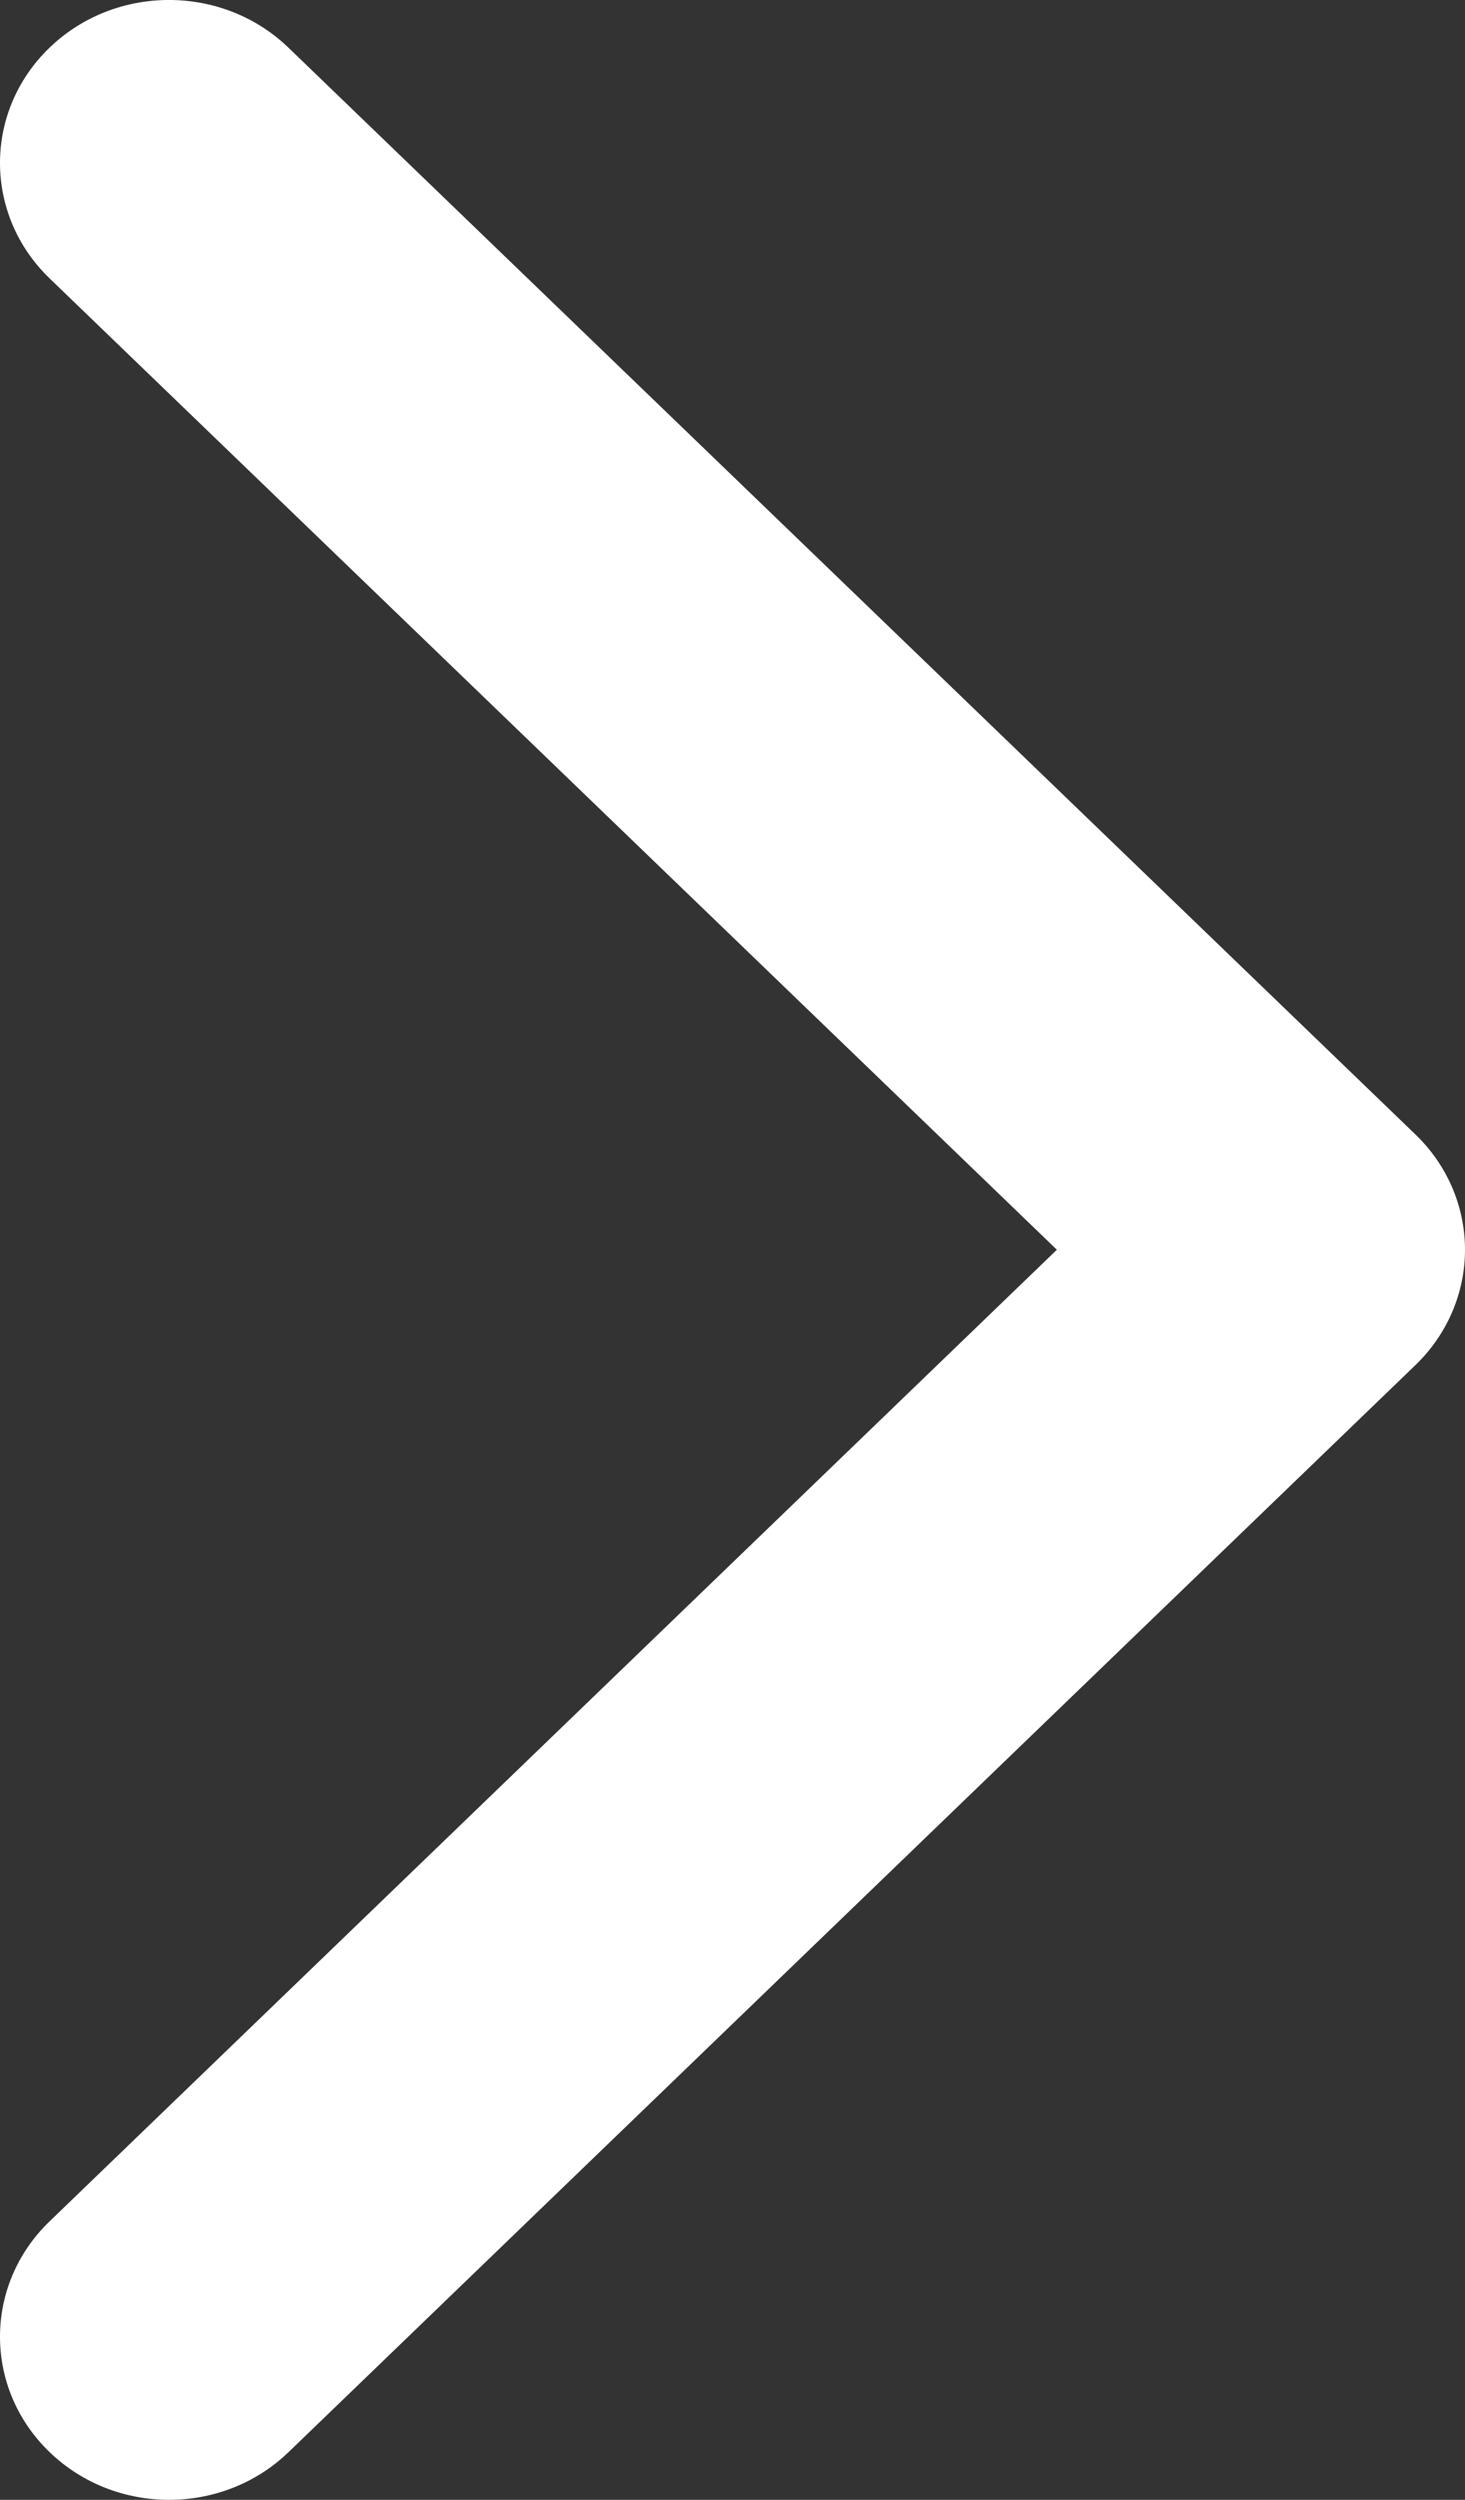 <svg width="17" height="29" viewBox="0 0 17 29" fill="none" xmlns="http://www.w3.org/2000/svg">
<rect x="0" y="0" width="17" height="29" fill="#333333" stroke="none"/>
<path fill-rule="evenodd" clip-rule="evenodd" d="M0.575 28.446C-0.191 27.708 -0.192 26.51 0.574 25.771L12.264 14.498L0.575 3.229C-0.191 2.49 -0.192 1.293 0.574 0.554C1.34 -0.185 2.582 -0.185 3.348 0.554L16.425 13.161C16.793 13.515 17 13.996 17 14.498C17 15 16.793 15.481 16.426 15.835L3.349 28.446C2.583 29.185 1.341 29.185 0.575 28.446Z" fill="white"/>
</svg>
